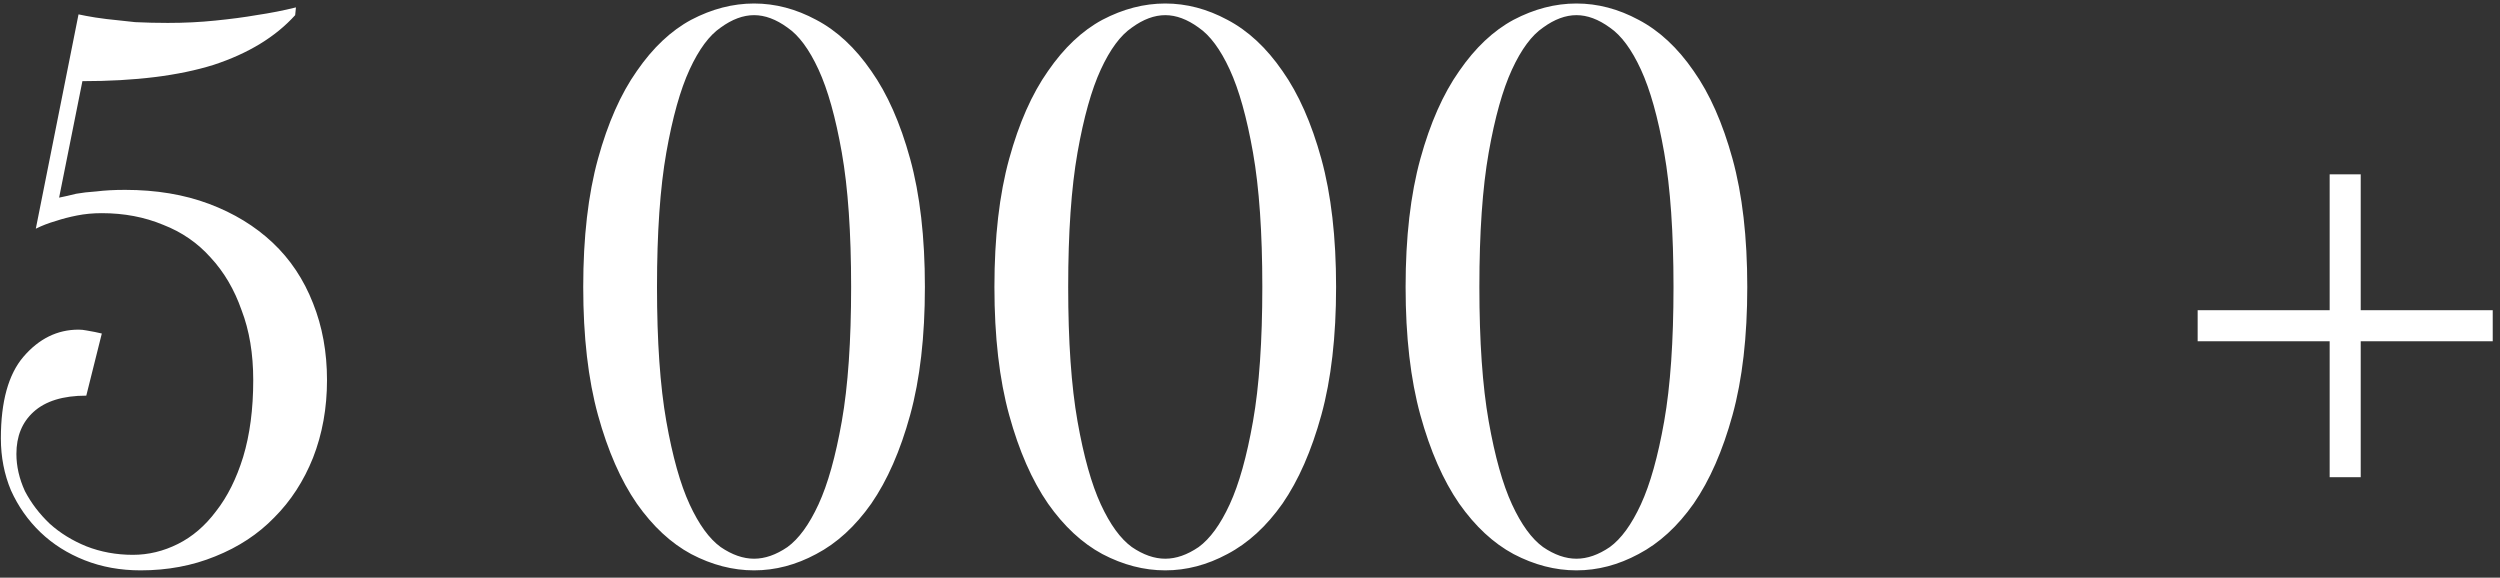 <?xml version="1.0" encoding="UTF-8"?> <svg xmlns="http://www.w3.org/2000/svg" width="264" height="61" viewBox="0 0 264 61" fill="none"><rect x="0" y="0" width="264" height="61" fill="#333333" stroke="none"/> <path d="M14.032 58.59C15.672 58.59 17.258 58.207 18.788 57.442C20.319 56.677 21.658 55.529 22.806 53.998C24.009 52.467 24.966 50.554 25.676 48.258C26.387 45.907 26.742 43.201 26.742 40.14C26.742 37.352 26.332 34.892 25.512 32.76C24.747 30.573 23.654 28.715 22.232 27.184C20.866 25.653 19.198 24.505 17.23 23.74C15.262 22.92 13.103 22.51 10.752 22.51C9.823 22.51 8.948 22.592 8.128 22.756C7.308 22.92 6.57 23.111 5.914 23.33C5.149 23.549 4.438 23.822 3.782 24.15L8.292 1.518C8.292 1.518 8.566 1.573 9.112 1.682C9.659 1.791 10.37 1.901 11.244 2.01C12.174 2.119 13.185 2.229 14.278 2.338C15.426 2.393 16.574 2.42 17.722 2.42C19.472 2.42 21.139 2.338 22.724 2.174C24.364 2.01 25.813 1.819 27.07 1.6C28.546 1.381 29.94 1.108 31.252 0.78L31.17 1.6C29.093 3.896 26.223 5.645 22.56 6.848C18.898 7.996 14.278 8.57 8.702 8.57L6.242 20.87C6.789 20.761 7.39 20.624 8.046 20.46C8.648 20.351 9.358 20.269 10.178 20.214C11.053 20.105 12.064 20.05 13.212 20.05C16.492 20.05 19.444 20.542 22.068 21.526C24.692 22.51 26.934 23.877 28.792 25.626C30.651 27.375 32.072 29.507 33.056 32.022C34.04 34.482 34.532 37.188 34.532 40.14C34.532 43.092 34.04 45.825 33.056 48.34C32.072 50.8 30.706 52.905 28.956 54.654C27.262 56.403 25.184 57.77 22.724 58.754C20.319 59.738 17.695 60.23 14.852 60.23C12.72 60.23 10.752 59.875 8.948 59.164C7.144 58.453 5.586 57.469 4.274 56.212C2.962 54.955 1.924 53.479 1.158 51.784C0.448 50.089 0.092 48.258 0.092 46.29C0.092 42.409 0.885 39.539 2.47 37.68C4.11 35.767 6.051 34.81 8.292 34.81C8.566 34.81 8.839 34.837 9.112 34.892C9.44 34.947 9.741 35.001 10.014 35.056C10.288 35.111 10.534 35.165 10.752 35.22L9.112 41.78C6.652 41.78 4.794 42.354 3.536 43.502C2.334 44.595 1.732 46.071 1.732 47.93C1.732 49.242 2.033 50.554 2.634 51.866C3.29 53.123 4.165 54.271 5.258 55.31C6.352 56.294 7.636 57.087 9.112 57.688C10.643 58.289 12.283 58.59 14.032 58.59ZM89.879 30.3C89.879 24.56 89.551 19.831 88.895 16.114C88.239 12.397 87.419 9.472 86.435 7.34C85.451 5.208 84.358 3.732 83.155 2.912C81.953 2.037 80.777 1.6 79.629 1.6C78.481 1.6 77.306 2.037 76.103 2.912C74.901 3.732 73.807 5.208 72.823 7.34C71.839 9.472 71.019 12.397 70.363 16.114C69.707 19.831 69.379 24.56 69.379 30.3C69.379 36.04 69.707 40.769 70.363 44.486C71.019 48.203 71.839 51.128 72.823 53.26C73.807 55.392 74.901 56.895 76.103 57.77C77.306 58.59 78.481 59 79.629 59C80.777 59 81.953 58.59 83.155 57.77C84.358 56.895 85.451 55.392 86.435 53.26C87.419 51.128 88.239 48.203 88.895 44.486C89.551 40.769 89.879 36.04 89.879 30.3ZM97.669 30.3C97.669 35.548 97.15 40.058 96.111 43.83C95.073 47.602 93.706 50.718 92.011 53.178C90.317 55.583 88.376 57.36 86.189 58.508C84.057 59.656 81.871 60.23 79.629 60.23C77.388 60.23 75.174 59.656 72.987 58.508C70.855 57.36 68.942 55.583 67.247 53.178C65.553 50.718 64.186 47.602 63.147 43.83C62.109 40.058 61.589 35.548 61.589 30.3C61.589 25.052 62.109 20.542 63.147 16.77C64.186 12.998 65.553 9.909 67.247 7.504C68.942 5.044 70.855 3.24 72.987 2.092C75.174 0.944 77.388 0.37 79.629 0.37C81.871 0.37 84.057 0.944 86.189 2.092C88.376 3.24 90.317 5.044 92.011 7.504C93.706 9.909 95.073 12.998 96.111 16.77C97.15 20.542 97.669 25.052 97.669 30.3ZM133.301 30.3C133.301 24.56 132.973 19.831 132.317 16.114C131.661 12.397 130.841 9.472 129.857 7.34C128.873 5.208 127.779 3.732 126.577 2.912C125.374 2.037 124.199 1.6 123.051 1.6C121.903 1.6 120.727 2.037 119.525 2.912C118.322 3.732 117.229 5.208 116.245 7.34C115.261 9.472 114.441 12.397 113.785 16.114C113.129 19.831 112.801 24.56 112.801 30.3C112.801 36.04 113.129 40.769 113.785 44.486C114.441 48.203 115.261 51.128 116.245 53.26C117.229 55.392 118.322 56.895 119.525 57.77C120.727 58.59 121.903 59 123.051 59C124.199 59 125.374 58.59 126.577 57.77C127.779 56.895 128.873 55.392 129.857 53.26C130.841 51.128 131.661 48.203 132.317 44.486C132.973 40.769 133.301 36.04 133.301 30.3ZM141.091 30.3C141.091 35.548 140.571 40.058 139.533 43.83C138.494 47.602 137.127 50.718 135.433 53.178C133.738 55.583 131.797 57.36 129.611 58.508C127.479 59.656 125.292 60.23 123.051 60.23C120.809 60.23 118.595 59.656 116.409 58.508C114.277 57.36 112.363 55.583 110.669 53.178C108.974 50.718 107.607 47.602 106.569 43.83C105.53 40.058 105.011 35.548 105.011 30.3C105.011 25.052 105.53 20.542 106.569 16.77C107.607 12.998 108.974 9.909 110.669 7.504C112.363 5.044 114.277 3.24 116.409 2.092C118.595 0.944 120.809 0.37 123.051 0.37C125.292 0.37 127.479 0.944 129.611 2.092C131.797 3.24 133.738 5.044 135.433 7.504C137.127 9.909 138.494 12.998 139.533 16.77C140.571 20.542 141.091 25.052 141.091 30.3ZM176.722 30.3C176.722 24.56 176.394 19.831 175.738 16.114C175.082 12.397 174.262 9.472 173.278 7.34C172.294 5.208 171.201 3.732 169.998 2.912C168.796 2.037 167.62 1.6 166.472 1.6C165.324 1.6 164.149 2.037 162.946 2.912C161.744 3.732 160.65 5.208 159.666 7.34C158.682 9.472 157.862 12.397 157.206 16.114C156.55 19.831 156.222 24.56 156.222 30.3C156.222 36.04 156.55 40.769 157.206 44.486C157.862 48.203 158.682 51.128 159.666 53.26C160.65 55.392 161.744 56.895 162.946 57.77C164.149 58.59 165.324 59 166.472 59C167.62 59 168.796 58.59 169.998 57.77C171.201 56.895 172.294 55.392 173.278 53.26C174.262 51.128 175.082 48.203 175.738 44.486C176.394 40.769 176.722 36.04 176.722 30.3ZM184.512 30.3C184.512 35.548 183.993 40.058 182.954 43.83C181.916 47.602 180.549 50.718 178.854 53.178C177.16 55.583 175.219 57.36 173.032 58.508C170.9 59.656 168.714 60.23 166.472 60.23C164.231 60.23 162.017 59.656 159.83 58.508C157.698 57.36 155.785 55.583 154.09 53.178C152.396 50.718 151.029 47.602 149.99 43.83C148.952 40.058 148.432 35.548 148.432 30.3C148.432 25.052 148.952 20.542 149.99 16.77C151.029 12.998 152.396 9.909 154.09 7.504C155.785 5.044 157.698 3.24 159.83 2.092C162.017 0.944 164.231 0.37 166.472 0.37C168.714 0.37 170.9 0.944 173.032 2.092C175.219 3.24 177.16 5.044 178.854 7.504C180.549 9.909 181.916 12.998 182.954 16.77C183.993 20.542 184.512 25.052 184.512 30.3ZM246.012 32.76V18.41H249.292V32.76H263.232V36.04H249.292V50.39H246.012V36.04H232.072V32.76H246.012Z" fill="white"></path> </svg> 